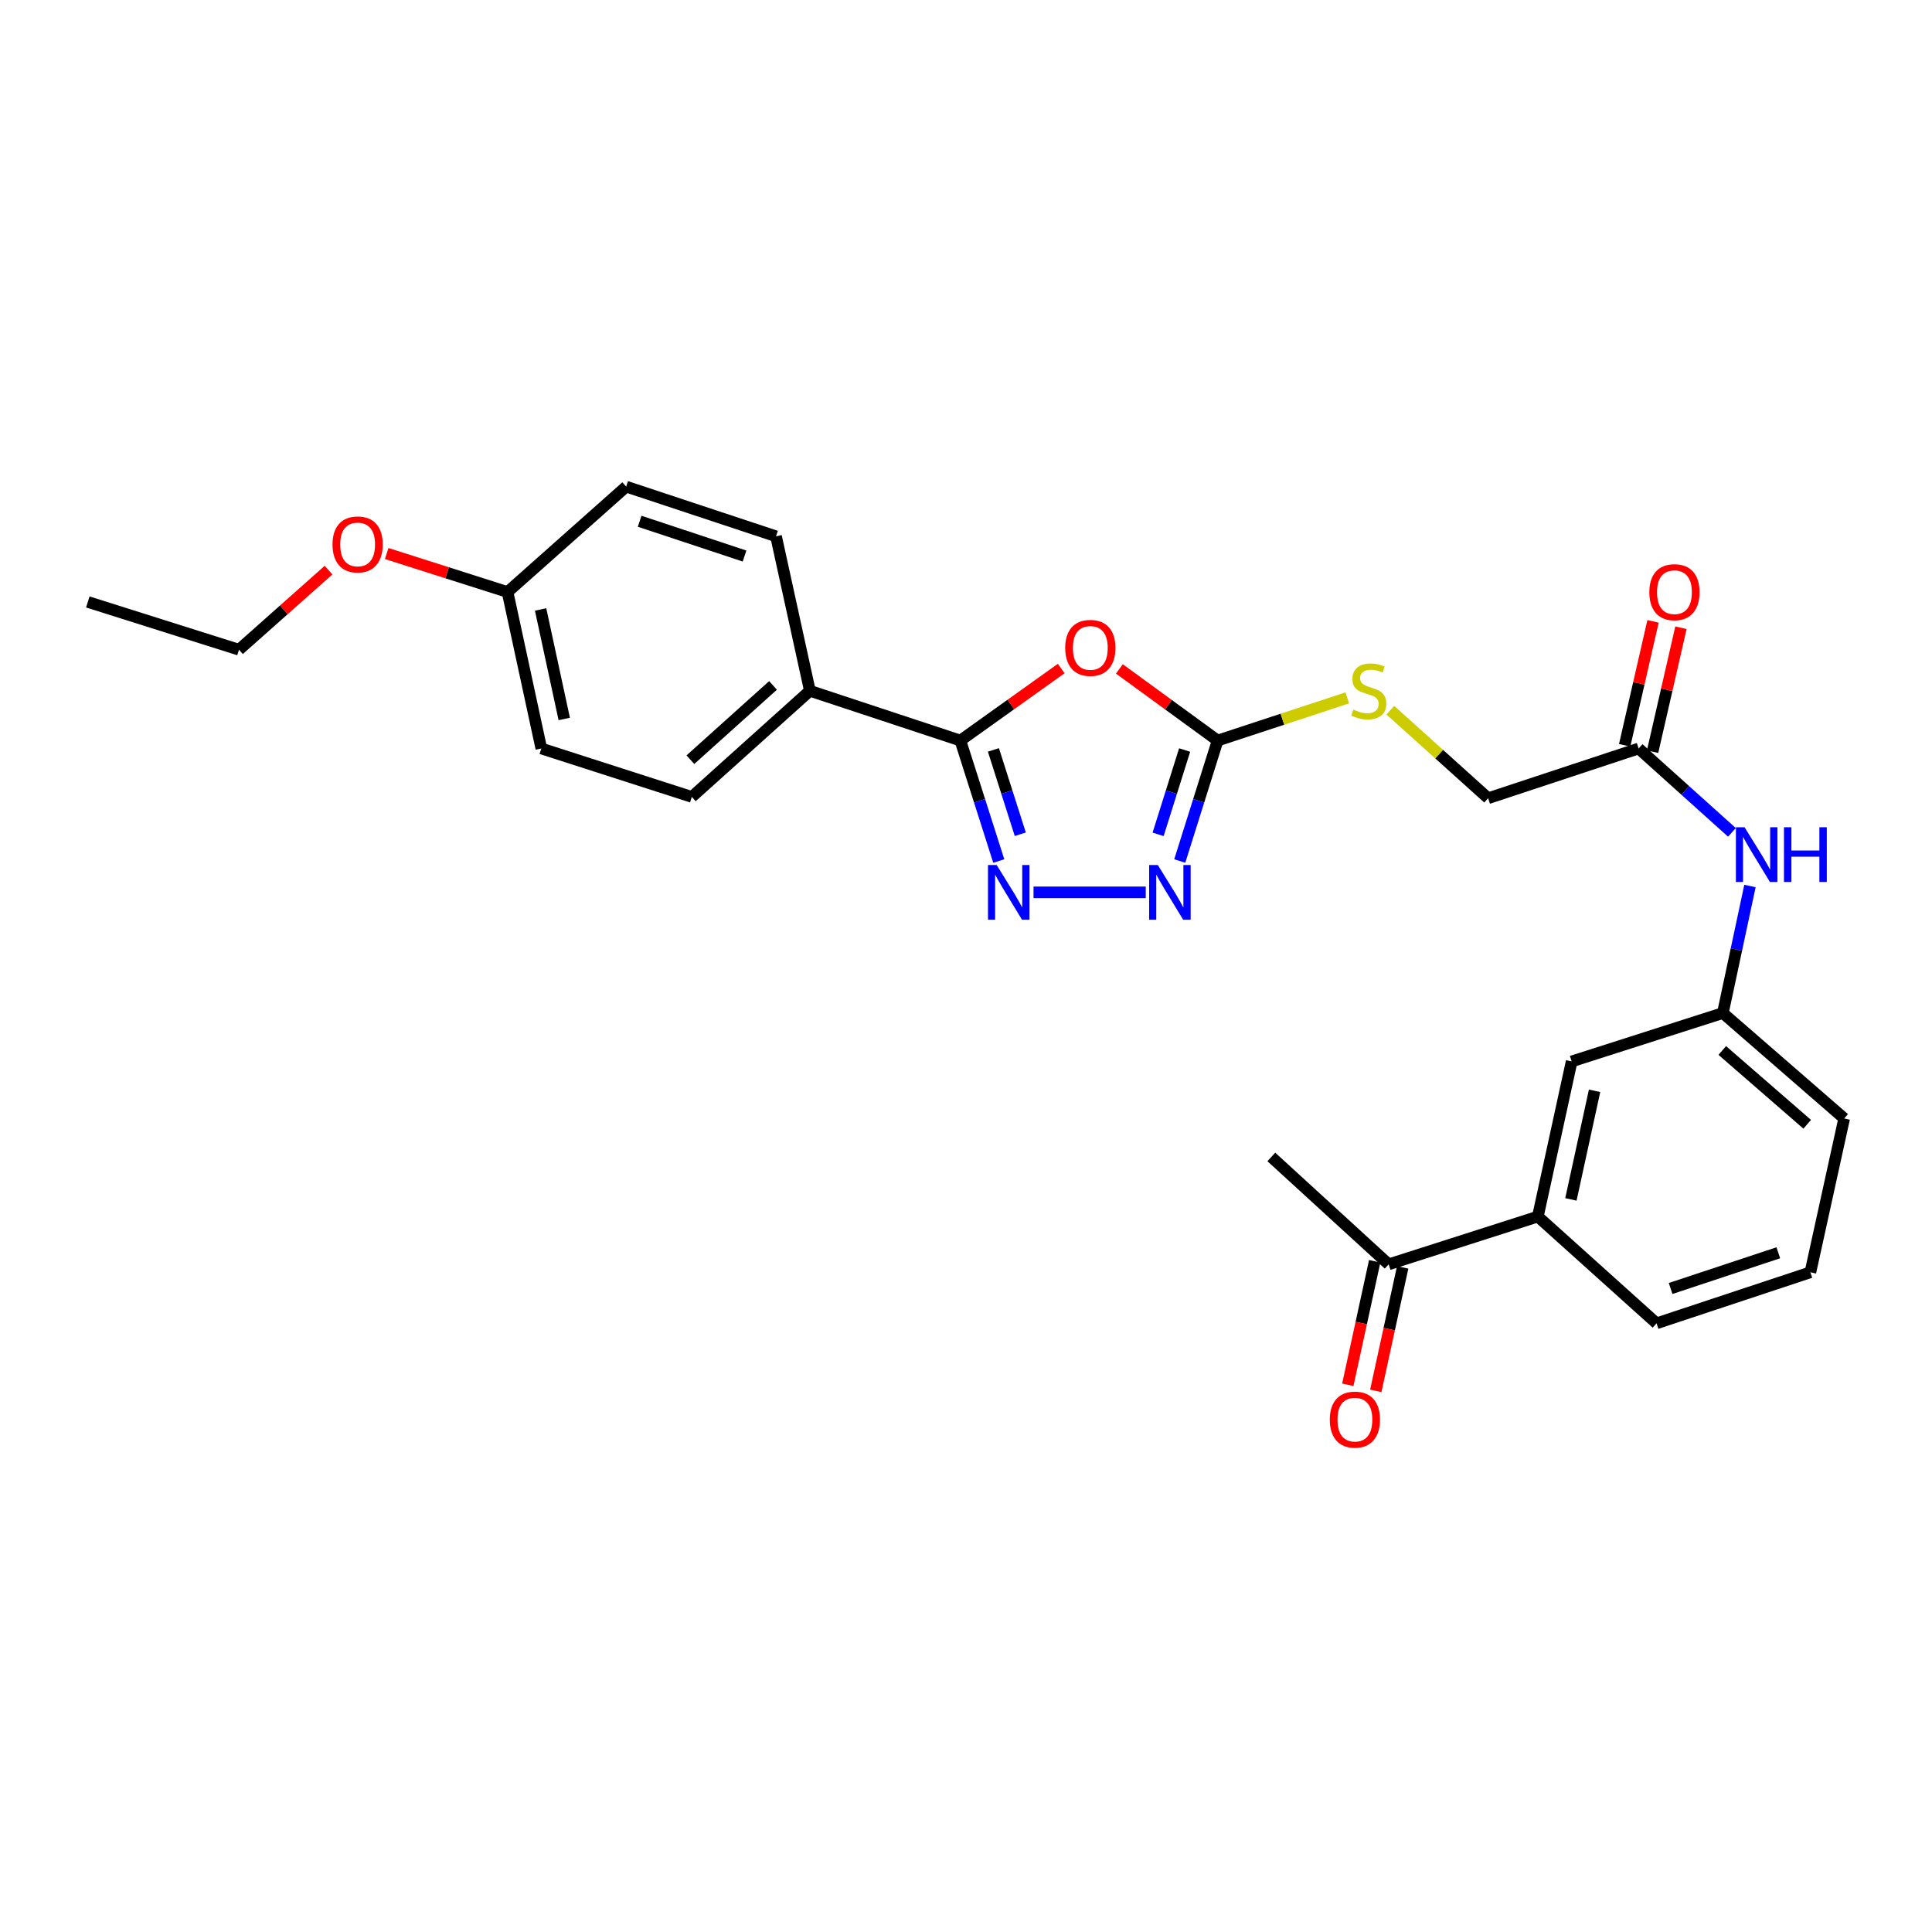 <?xml version='1.0' encoding='iso-8859-1'?>
<svg version='1.1' baseProfile='full'
              xmlns='http://www.w3.org/2000/svg'
                      xmlns:rdkit='http://www.rdkit.org/xml'
                      xmlns:xlink='http://www.w3.org/1999/xlink'
                  xml:space='preserve'
width='1000px' height='1000px' viewBox='0 0 1000 1000'>
<!-- END OF HEADER -->
<rect style='opacity:1.0;fill:#FFFFFF;stroke:none' width='1000' height='1000' x='0' y='0'> </rect>
<path class='bond-0' d='M 549.282,346.029 L 523.183,364.667' style='fill:none;fill-rule:evenodd;stroke:#FF0000;stroke-width:6px;stroke-linecap:butt;stroke-linejoin:miter;stroke-opacity:1' />
<path class='bond-0' d='M 523.183,364.667 L 497.085,383.305' style='fill:none;fill-rule:evenodd;stroke:#000000;stroke-width:6px;stroke-linecap:butt;stroke-linejoin:miter;stroke-opacity:1' />
<path class='bond-2' d='M 579.387,346.232 L 604.815,364.769' style='fill:none;fill-rule:evenodd;stroke:#FF0000;stroke-width:6px;stroke-linecap:butt;stroke-linejoin:miter;stroke-opacity:1' />
<path class='bond-2' d='M 604.815,364.769 L 630.244,383.305' style='fill:none;fill-rule:evenodd;stroke:#000000;stroke-width:6px;stroke-linecap:butt;stroke-linejoin:miter;stroke-opacity:1' />
<path class='bond-1' d='M 497.085,383.305 L 507.021,414.483' style='fill:none;fill-rule:evenodd;stroke:#000000;stroke-width:6px;stroke-linecap:butt;stroke-linejoin:miter;stroke-opacity:1' />
<path class='bond-1' d='M 507.021,414.483 L 516.958,445.661' style='fill:none;fill-rule:evenodd;stroke:#0000FF;stroke-width:6px;stroke-linecap:butt;stroke-linejoin:miter;stroke-opacity:1' />
<path class='bond-1' d='M 514.189,388.157 L 521.144,409.982' style='fill:none;fill-rule:evenodd;stroke:#000000;stroke-width:6px;stroke-linecap:butt;stroke-linejoin:miter;stroke-opacity:1' />
<path class='bond-1' d='M 521.144,409.982 L 528.1,431.807' style='fill:none;fill-rule:evenodd;stroke:#0000FF;stroke-width:6px;stroke-linecap:butt;stroke-linejoin:miter;stroke-opacity:1' />
<path class='bond-4' d='M 497.085,383.305 L 419.19,357.554' style='fill:none;fill-rule:evenodd;stroke:#000000;stroke-width:6px;stroke-linecap:butt;stroke-linejoin:miter;stroke-opacity:1' />
<path class='bond-27' d='M 534.953,461.883 L 593.035,461.883' style='fill:none;fill-rule:evenodd;stroke:#0000FF;stroke-width:6px;stroke-linecap:butt;stroke-linejoin:miter;stroke-opacity:1' />
<path class='bond-3' d='M 630.244,383.305 L 620.441,414.484' style='fill:none;fill-rule:evenodd;stroke:#000000;stroke-width:6px;stroke-linecap:butt;stroke-linejoin:miter;stroke-opacity:1' />
<path class='bond-3' d='M 620.441,414.484 L 610.639,445.663' style='fill:none;fill-rule:evenodd;stroke:#0000FF;stroke-width:6px;stroke-linecap:butt;stroke-linejoin:miter;stroke-opacity:1' />
<path class='bond-3' d='M 613.163,388.213 L 606.301,410.038' style='fill:none;fill-rule:evenodd;stroke:#000000;stroke-width:6px;stroke-linecap:butt;stroke-linejoin:miter;stroke-opacity:1' />
<path class='bond-3' d='M 606.301,410.038 L 599.439,431.864' style='fill:none;fill-rule:evenodd;stroke:#0000FF;stroke-width:6px;stroke-linecap:butt;stroke-linejoin:miter;stroke-opacity:1' />
<path class='bond-8' d='M 630.244,383.305 L 663.791,372.263' style='fill:none;fill-rule:evenodd;stroke:#000000;stroke-width:6px;stroke-linecap:butt;stroke-linejoin:miter;stroke-opacity:1' />
<path class='bond-8' d='M 663.791,372.263 L 697.337,361.22' style='fill:none;fill-rule:evenodd;stroke:#CCCC00;stroke-width:6px;stroke-linecap:butt;stroke-linejoin:miter;stroke-opacity:1' />
<path class='bond-14' d='M 419.19,357.554 L 358.087,412.481' style='fill:none;fill-rule:evenodd;stroke:#000000;stroke-width:6px;stroke-linecap:butt;stroke-linejoin:miter;stroke-opacity:1' />
<path class='bond-14' d='M 400.115,354.769 L 357.343,393.218' style='fill:none;fill-rule:evenodd;stroke:#000000;stroke-width:6px;stroke-linecap:butt;stroke-linejoin:miter;stroke-opacity:1' />
<path class='bond-15' d='M 419.19,357.554 L 401.674,277.592' style='fill:none;fill-rule:evenodd;stroke:#000000;stroke-width:6px;stroke-linecap:butt;stroke-linejoin:miter;stroke-opacity:1' />
<path class='bond-5' d='M 848.15,387.414 L 770.255,413.165' style='fill:none;fill-rule:evenodd;stroke:#000000;stroke-width:6px;stroke-linecap:butt;stroke-linejoin:miter;stroke-opacity:1' />
<path class='bond-7' d='M 848.15,387.414 L 872.3,409.126' style='fill:none;fill-rule:evenodd;stroke:#000000;stroke-width:6px;stroke-linecap:butt;stroke-linejoin:miter;stroke-opacity:1' />
<path class='bond-7' d='M 872.3,409.126 L 896.451,430.839' style='fill:none;fill-rule:evenodd;stroke:#0000FF;stroke-width:6px;stroke-linecap:butt;stroke-linejoin:miter;stroke-opacity:1' />
<path class='bond-12' d='M 855.374,389.068 L 862.716,356.995' style='fill:none;fill-rule:evenodd;stroke:#000000;stroke-width:6px;stroke-linecap:butt;stroke-linejoin:miter;stroke-opacity:1' />
<path class='bond-12' d='M 862.716,356.995 L 870.057,324.922' style='fill:none;fill-rule:evenodd;stroke:#FF0000;stroke-width:6px;stroke-linecap:butt;stroke-linejoin:miter;stroke-opacity:1' />
<path class='bond-12' d='M 840.925,385.76 L 848.267,353.687' style='fill:none;fill-rule:evenodd;stroke:#000000;stroke-width:6px;stroke-linecap:butt;stroke-linejoin:miter;stroke-opacity:1' />
<path class='bond-12' d='M 848.267,353.687 L 855.608,321.614' style='fill:none;fill-rule:evenodd;stroke:#FF0000;stroke-width:6px;stroke-linecap:butt;stroke-linejoin:miter;stroke-opacity:1' />
<path class='bond-6' d='M 795.989,629.695 L 813.489,549.396' style='fill:none;fill-rule:evenodd;stroke:#000000;stroke-width:6px;stroke-linecap:butt;stroke-linejoin:miter;stroke-opacity:1' />
<path class='bond-6' d='M 813.097,620.806 L 825.347,564.597' style='fill:none;fill-rule:evenodd;stroke:#000000;stroke-width:6px;stroke-linecap:butt;stroke-linejoin:miter;stroke-opacity:1' />
<path class='bond-9' d='M 795.989,629.695 L 718.778,654.416' style='fill:none;fill-rule:evenodd;stroke:#000000;stroke-width:6px;stroke-linecap:butt;stroke-linejoin:miter;stroke-opacity:1' />
<path class='bond-29' d='M 795.989,629.695 L 857.43,684.952' style='fill:none;fill-rule:evenodd;stroke:#000000;stroke-width:6px;stroke-linecap:butt;stroke-linejoin:miter;stroke-opacity:1' />
<path class='bond-11' d='M 905.776,458.598 L 898.761,491.475' style='fill:none;fill-rule:evenodd;stroke:#0000FF;stroke-width:6px;stroke-linecap:butt;stroke-linejoin:miter;stroke-opacity:1' />
<path class='bond-11' d='M 898.761,491.475 L 891.746,524.353' style='fill:none;fill-rule:evenodd;stroke:#000000;stroke-width:6px;stroke-linecap:butt;stroke-linejoin:miter;stroke-opacity:1' />
<path class='bond-16' d='M 719.634,367.598 L 744.945,390.381' style='fill:none;fill-rule:evenodd;stroke:#CCCC00;stroke-width:6px;stroke-linecap:butt;stroke-linejoin:miter;stroke-opacity:1' />
<path class='bond-16' d='M 744.945,390.381 L 770.255,413.165' style='fill:none;fill-rule:evenodd;stroke:#000000;stroke-width:6px;stroke-linecap:butt;stroke-linejoin:miter;stroke-opacity:1' />
<path class='bond-13' d='M 711.537,652.839 L 704.578,684.798' style='fill:none;fill-rule:evenodd;stroke:#000000;stroke-width:6px;stroke-linecap:butt;stroke-linejoin:miter;stroke-opacity:1' />
<path class='bond-13' d='M 704.578,684.798 L 697.619,716.756' style='fill:none;fill-rule:evenodd;stroke:#FF0000;stroke-width:6px;stroke-linecap:butt;stroke-linejoin:miter;stroke-opacity:1' />
<path class='bond-13' d='M 726.02,655.993 L 719.061,687.951' style='fill:none;fill-rule:evenodd;stroke:#000000;stroke-width:6px;stroke-linecap:butt;stroke-linejoin:miter;stroke-opacity:1' />
<path class='bond-13' d='M 719.061,687.951 L 712.103,719.91' style='fill:none;fill-rule:evenodd;stroke:#FF0000;stroke-width:6px;stroke-linecap:butt;stroke-linejoin:miter;stroke-opacity:1' />
<path class='bond-24' d='M 718.778,654.416 L 658.037,598.83' style='fill:none;fill-rule:evenodd;stroke:#000000;stroke-width:6px;stroke-linecap:butt;stroke-linejoin:miter;stroke-opacity:1' />
<path class='bond-10' d='M 813.489,549.396 L 891.746,524.353' style='fill:none;fill-rule:evenodd;stroke:#000000;stroke-width:6px;stroke-linecap:butt;stroke-linejoin:miter;stroke-opacity:1' />
<path class='bond-23' d='M 891.746,524.353 L 954.545,578.918' style='fill:none;fill-rule:evenodd;stroke:#000000;stroke-width:6px;stroke-linecap:butt;stroke-linejoin:miter;stroke-opacity:1' />
<path class='bond-23' d='M 891.444,543.727 L 935.403,581.923' style='fill:none;fill-rule:evenodd;stroke:#000000;stroke-width:6px;stroke-linecap:butt;stroke-linejoin:miter;stroke-opacity:1' />
<path class='bond-18' d='M 358.087,412.481 L 280.184,387.414' style='fill:none;fill-rule:evenodd;stroke:#000000;stroke-width:6px;stroke-linecap:butt;stroke-linejoin:miter;stroke-opacity:1' />
<path class='bond-19' d='M 401.674,277.592 L 324.109,251.875' style='fill:none;fill-rule:evenodd;stroke:#000000;stroke-width:6px;stroke-linecap:butt;stroke-linejoin:miter;stroke-opacity:1' />
<path class='bond-19' d='M 385.375,287.804 L 331.079,269.802' style='fill:none;fill-rule:evenodd;stroke:#000000;stroke-width:6px;stroke-linecap:butt;stroke-linejoin:miter;stroke-opacity:1' />
<path class='bond-17' d='M 262.701,306.431 L 324.109,251.875' style='fill:none;fill-rule:evenodd;stroke:#000000;stroke-width:6px;stroke-linecap:butt;stroke-linejoin:miter;stroke-opacity:1' />
<path class='bond-20' d='M 262.701,306.431 L 231.424,296.469' style='fill:none;fill-rule:evenodd;stroke:#000000;stroke-width:6px;stroke-linecap:butt;stroke-linejoin:miter;stroke-opacity:1' />
<path class='bond-20' d='M 231.424,296.469 L 200.147,286.507' style='fill:none;fill-rule:evenodd;stroke:#FF0000;stroke-width:6px;stroke-linecap:butt;stroke-linejoin:miter;stroke-opacity:1' />
<path class='bond-28' d='M 262.701,306.431 L 280.184,387.414' style='fill:none;fill-rule:evenodd;stroke:#000000;stroke-width:6px;stroke-linecap:butt;stroke-linejoin:miter;stroke-opacity:1' />
<path class='bond-28' d='M 279.813,315.451 L 292.051,372.139' style='fill:none;fill-rule:evenodd;stroke:#000000;stroke-width:6px;stroke-linecap:butt;stroke-linejoin:miter;stroke-opacity:1' />
<path class='bond-25' d='M 170.057,295.095 L 146.876,315.693' style='fill:none;fill-rule:evenodd;stroke:#FF0000;stroke-width:6px;stroke-linecap:butt;stroke-linejoin:miter;stroke-opacity:1' />
<path class='bond-25' d='M 146.876,315.693 L 123.695,336.291' style='fill:none;fill-rule:evenodd;stroke:#000000;stroke-width:6px;stroke-linecap:butt;stroke-linejoin:miter;stroke-opacity:1' />
<path class='bond-21' d='M 857.43,684.952 L 937.054,658.542' style='fill:none;fill-rule:evenodd;stroke:#000000;stroke-width:6px;stroke-linecap:butt;stroke-linejoin:miter;stroke-opacity:1' />
<path class='bond-21' d='M 864.708,666.921 L 920.444,648.434' style='fill:none;fill-rule:evenodd;stroke:#000000;stroke-width:6px;stroke-linecap:butt;stroke-linejoin:miter;stroke-opacity:1' />
<path class='bond-22' d='M 937.054,658.542 L 954.545,578.918' style='fill:none;fill-rule:evenodd;stroke:#000000;stroke-width:6px;stroke-linecap:butt;stroke-linejoin:miter;stroke-opacity:1' />
<path class='bond-26' d='M 123.695,336.291 L 45.455,311.57' style='fill:none;fill-rule:evenodd;stroke:#000000;stroke-width:6px;stroke-linecap:butt;stroke-linejoin:miter;stroke-opacity:1' />
<path  class='atom-0' d='M 551.348 335.35
Q 551.348 328.55, 554.708 324.75
Q 558.068 320.95, 564.348 320.95
Q 570.628 320.95, 573.988 324.75
Q 577.348 328.55, 577.348 335.35
Q 577.348 342.23, 573.948 346.15
Q 570.548 350.03, 564.348 350.03
Q 558.108 350.03, 554.708 346.15
Q 551.348 342.27, 551.348 335.35
M 564.348 346.83
Q 568.668 346.83, 570.988 343.95
Q 573.348 341.03, 573.348 335.35
Q 573.348 329.79, 570.988 326.99
Q 568.668 324.15, 564.348 324.15
Q 560.028 324.15, 557.668 326.95
Q 555.348 329.75, 555.348 335.35
Q 555.348 341.07, 557.668 343.95
Q 560.028 346.83, 564.348 346.83
' fill='#FF0000'/>
<path  class='atom-2' d='M 515.867 447.723
L 525.147 462.723
Q 526.067 464.203, 527.547 466.883
Q 529.027 469.563, 529.107 469.723
L 529.107 447.723
L 532.867 447.723
L 532.867 476.043
L 528.987 476.043
L 519.027 459.643
Q 517.867 457.723, 516.627 455.523
Q 515.427 453.323, 515.067 452.643
L 515.067 476.043
L 511.387 476.043
L 511.387 447.723
L 515.867 447.723
' fill='#0000FF'/>
<path  class='atom-4' d='M 599.279 447.723
L 608.559 462.723
Q 609.479 464.203, 610.959 466.883
Q 612.439 469.563, 612.519 469.723
L 612.519 447.723
L 616.279 447.723
L 616.279 476.043
L 612.399 476.043
L 602.439 459.643
Q 601.279 457.723, 600.039 455.523
Q 598.839 453.323, 598.479 452.643
L 598.479 476.043
L 594.799 476.043
L 594.799 447.723
L 599.279 447.723
' fill='#0000FF'/>
<path  class='atom-8' d='M 902.985 428.181
L 912.265 443.181
Q 913.185 444.661, 914.665 447.341
Q 916.145 450.021, 916.225 450.181
L 916.225 428.181
L 919.985 428.181
L 919.985 456.501
L 916.105 456.501
L 906.145 440.101
Q 904.985 438.181, 903.745 435.981
Q 902.545 433.781, 902.185 433.101
L 902.185 456.501
L 898.505 456.501
L 898.505 428.181
L 902.985 428.181
' fill='#0000FF'/>
<path  class='atom-8' d='M 923.385 428.181
L 927.225 428.181
L 927.225 440.221
L 941.705 440.221
L 941.705 428.181
L 945.545 428.181
L 945.545 456.501
L 941.705 456.501
L 941.705 443.421
L 927.225 443.421
L 927.225 456.501
L 923.385 456.501
L 923.385 428.181
' fill='#0000FF'/>
<path  class='atom-9' d='M 700.476 367.274
Q 700.796 367.394, 702.116 367.954
Q 703.436 368.514, 704.876 368.874
Q 706.356 369.194, 707.796 369.194
Q 710.476 369.194, 712.036 367.914
Q 713.596 366.594, 713.596 364.314
Q 713.596 362.754, 712.796 361.794
Q 712.036 360.834, 710.836 360.314
Q 709.636 359.794, 707.636 359.194
Q 705.116 358.434, 703.596 357.714
Q 702.116 356.994, 701.036 355.474
Q 699.996 353.954, 699.996 351.394
Q 699.996 347.834, 702.396 345.634
Q 704.836 343.434, 709.636 343.434
Q 712.916 343.434, 716.636 344.994
L 715.716 348.074
Q 712.316 346.674, 709.756 346.674
Q 706.996 346.674, 705.476 347.834
Q 703.956 348.954, 703.996 350.914
Q 703.996 352.434, 704.756 353.354
Q 705.556 354.274, 706.676 354.794
Q 707.836 355.314, 709.756 355.914
Q 712.316 356.714, 713.836 357.514
Q 715.356 358.314, 716.436 359.954
Q 717.556 361.554, 717.556 364.314
Q 717.556 368.234, 714.916 370.354
Q 712.316 372.434, 707.956 372.434
Q 705.436 372.434, 703.516 371.874
Q 701.636 371.354, 699.396 370.434
L 700.476 367.274
' fill='#CCCC00'/>
<path  class='atom-13' d='M 853.687 306.511
Q 853.687 299.711, 857.047 295.911
Q 860.407 292.111, 866.687 292.111
Q 872.967 292.111, 876.327 295.911
Q 879.687 299.711, 879.687 306.511
Q 879.687 313.391, 876.287 317.311
Q 872.887 321.191, 866.687 321.191
Q 860.447 321.191, 857.047 317.311
Q 853.687 313.431, 853.687 306.511
M 866.687 317.991
Q 871.007 317.991, 873.327 315.111
Q 875.687 312.191, 875.687 306.511
Q 875.687 300.951, 873.327 298.151
Q 871.007 295.311, 866.687 295.311
Q 862.367 295.311, 860.007 298.111
Q 857.687 300.911, 857.687 306.511
Q 857.687 312.231, 860.007 315.111
Q 862.367 317.991, 866.687 317.991
' fill='#FF0000'/>
<path  class='atom-14' d='M 688.296 734.787
Q 688.296 727.987, 691.656 724.187
Q 695.016 720.387, 701.296 720.387
Q 707.576 720.387, 710.936 724.187
Q 714.296 727.987, 714.296 734.787
Q 714.296 741.667, 710.896 745.587
Q 707.496 749.467, 701.296 749.467
Q 695.056 749.467, 691.656 745.587
Q 688.296 741.707, 688.296 734.787
M 701.296 746.267
Q 705.616 746.267, 707.936 743.387
Q 710.296 740.467, 710.296 734.787
Q 710.296 729.227, 707.936 726.427
Q 705.616 723.587, 701.296 723.587
Q 696.976 723.587, 694.616 726.387
Q 692.296 729.187, 692.296 734.787
Q 692.296 740.507, 694.616 743.387
Q 696.976 746.267, 701.296 746.267
' fill='#FF0000'/>
<path  class='atom-21' d='M 172.111 281.798
Q 172.111 274.998, 175.471 271.198
Q 178.831 267.398, 185.111 267.398
Q 191.391 267.398, 194.751 271.198
Q 198.111 274.998, 198.111 281.798
Q 198.111 288.678, 194.711 292.598
Q 191.311 296.478, 185.111 296.478
Q 178.871 296.478, 175.471 292.598
Q 172.111 288.718, 172.111 281.798
M 185.111 293.278
Q 189.431 293.278, 191.751 290.398
Q 194.111 287.478, 194.111 281.798
Q 194.111 276.238, 191.751 273.438
Q 189.431 270.598, 185.111 270.598
Q 180.791 270.598, 178.431 273.398
Q 176.111 276.198, 176.111 281.798
Q 176.111 287.518, 178.431 290.398
Q 180.791 293.278, 185.111 293.278
' fill='#FF0000'/>
</svg>
